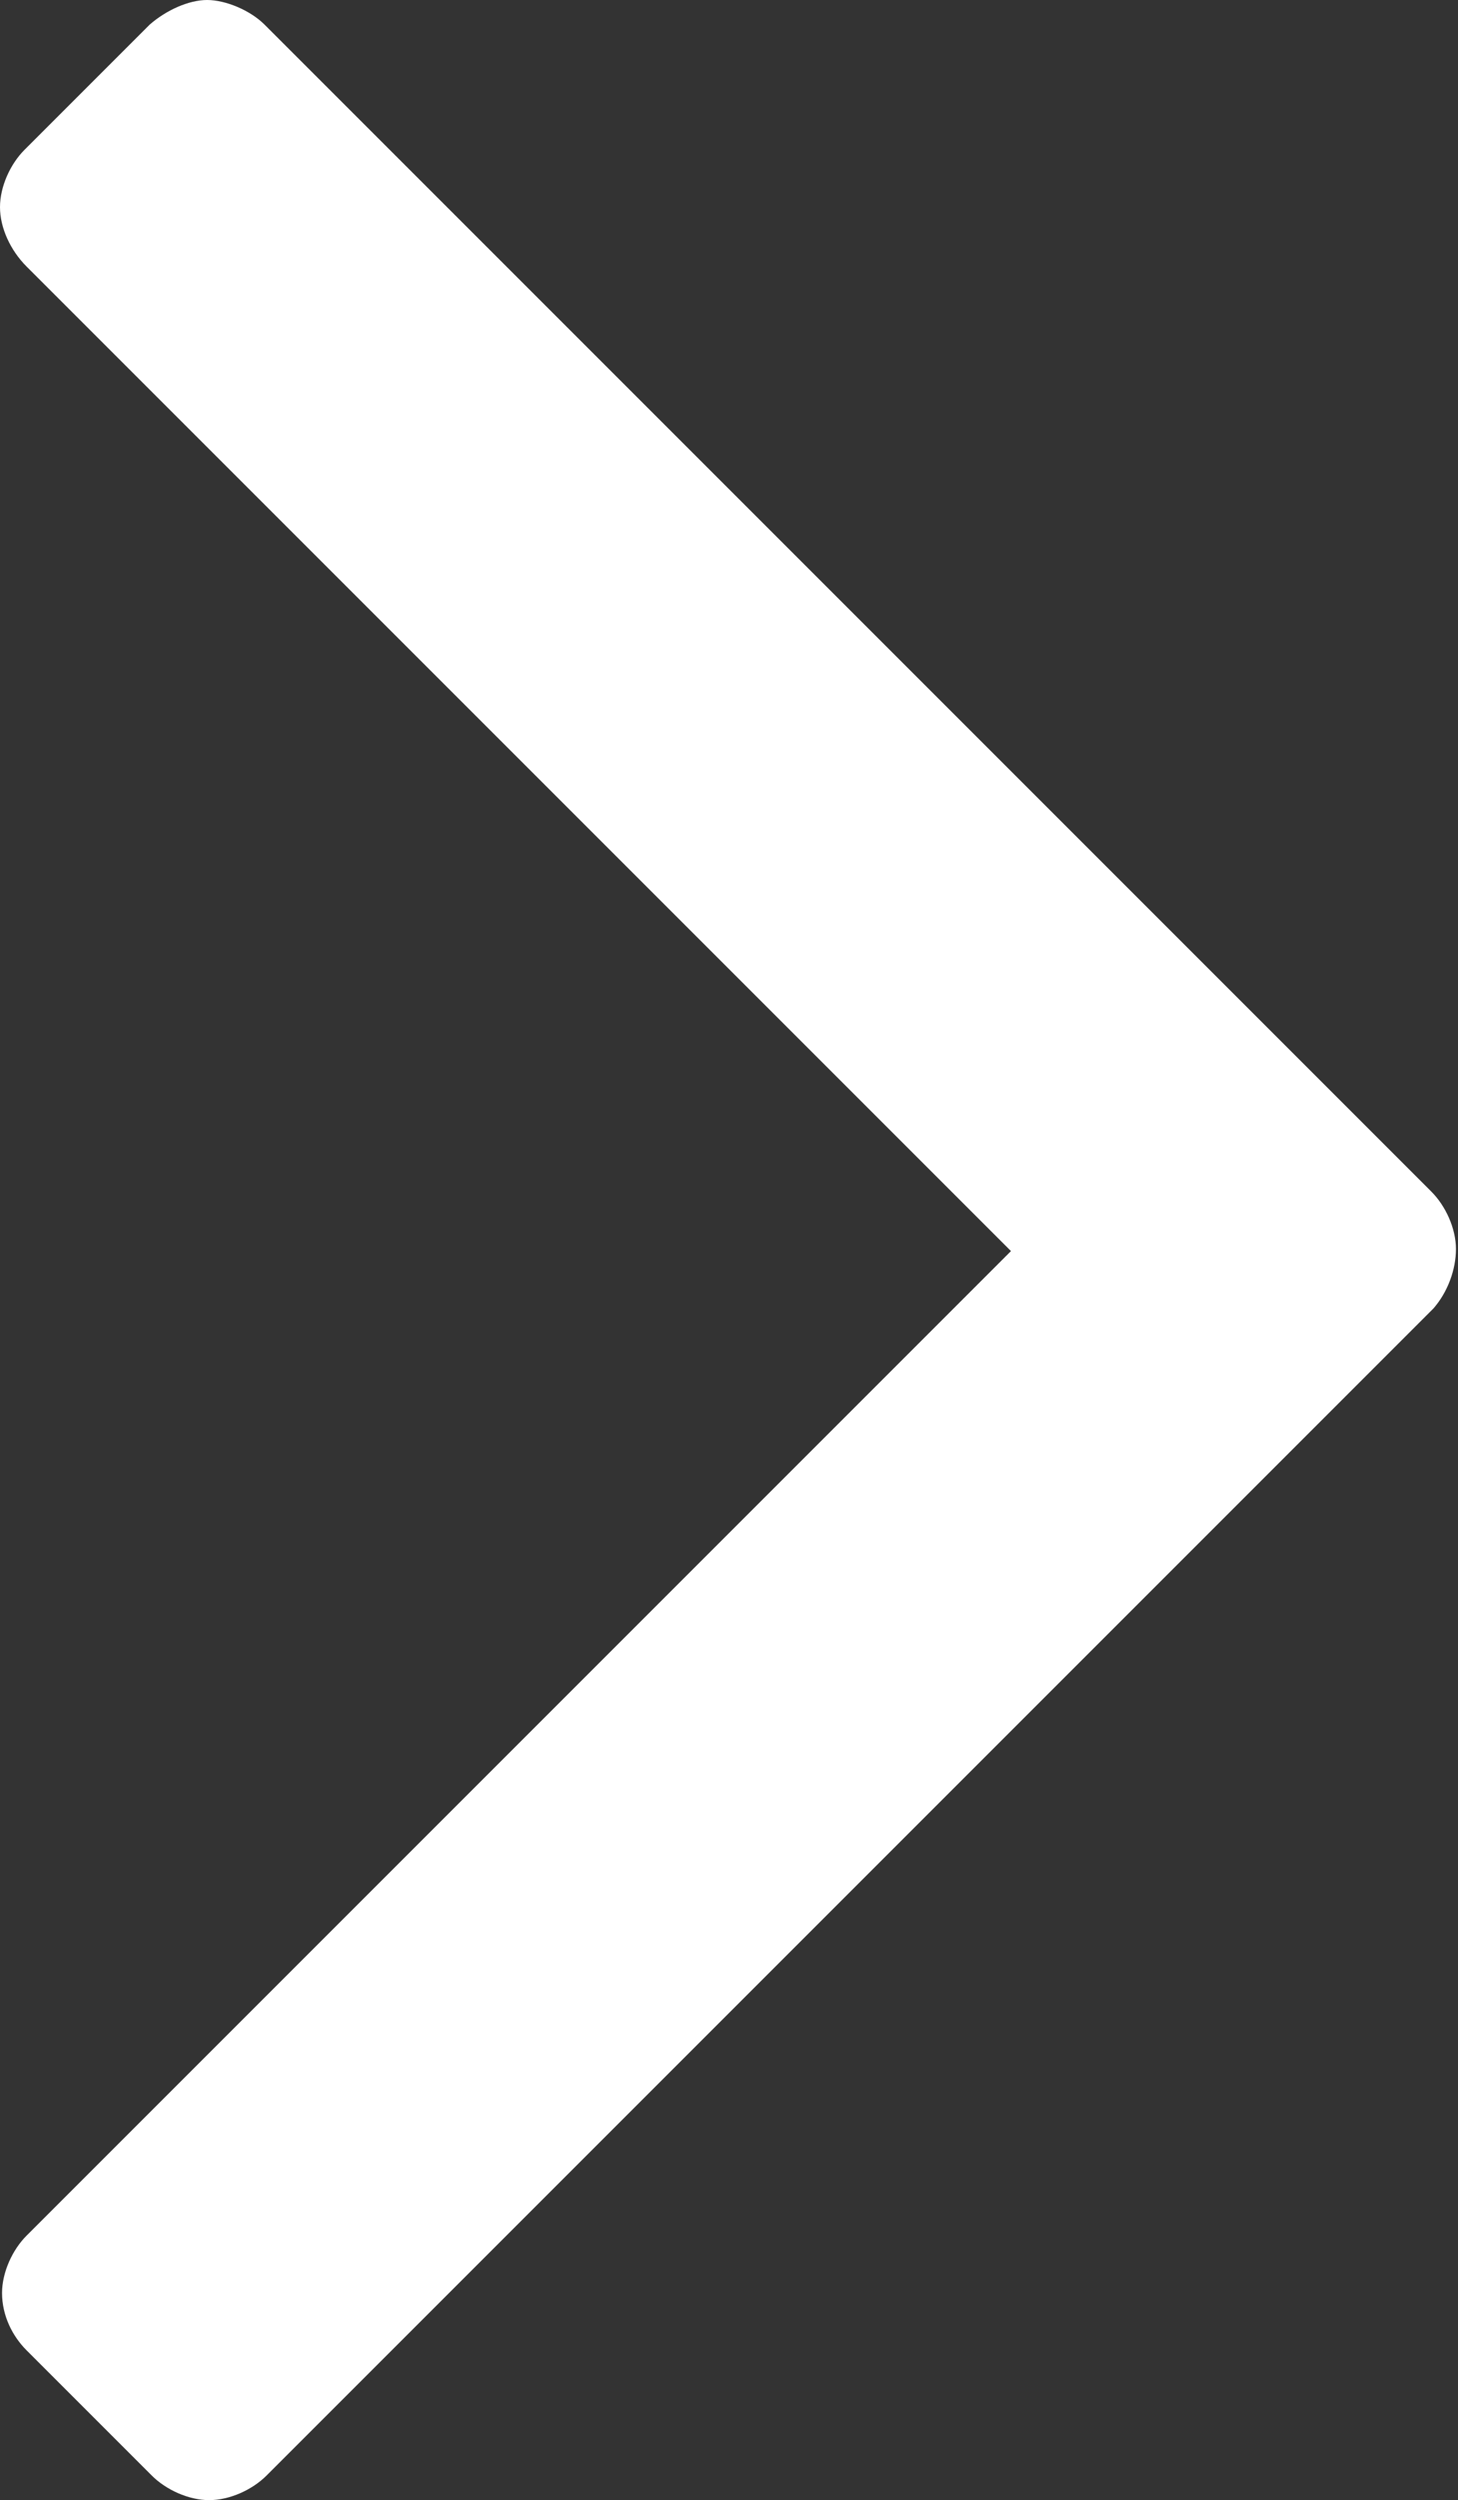 <?xml version="1.0" encoding="utf-8"?>
<!-- Generator: Adobe Illustrator 19.0.0, SVG Export Plug-In . SVG Version: 6.00 Build 0)  -->
<svg version="1.1" id="Laag_1" xmlns="http://www.w3.org/2000/svg" xmlns:xlink="http://www.w3.org/1999/xlink" x="0px" y="0px"
	 viewBox="7 -33.2 71.1 121.9" style="enable-background:new 7 -33.2 71.1 121.9;" xml:space="preserve">
<rect x="7" y="-33.2" width="71.1" height="121.9" fill="#333333" stroke="none"/>
<style type="text/css">
	.st0{fill:#FFFFFF;}
</style>
<g id="XMLID_2_">
	<path id="XMLID_3_" class="st0" d="M76.9,30.6L20,87.5c-0.7,0.7-1.8,1.2-2.8,1.2s-2.1-0.5-2.8-1.2l-6.1-6.1
		c-0.7-0.7-1.2-1.7-1.2-2.8c0-1,0.5-2.1,1.2-2.8l48-48l-48-48C7.5-21,7-22.1,7-23.1s0.5-2.1,1.2-2.8l6.1-6.1
		c0.8-0.7,1.9-1.2,2.8-1.2s2.1,0.5,2.8,1.2l56.9,56.9c0.7,0.7,1.2,1.8,1.2,2.8S77.6,29.8,76.9,30.6z"/>
</g>
</svg>

